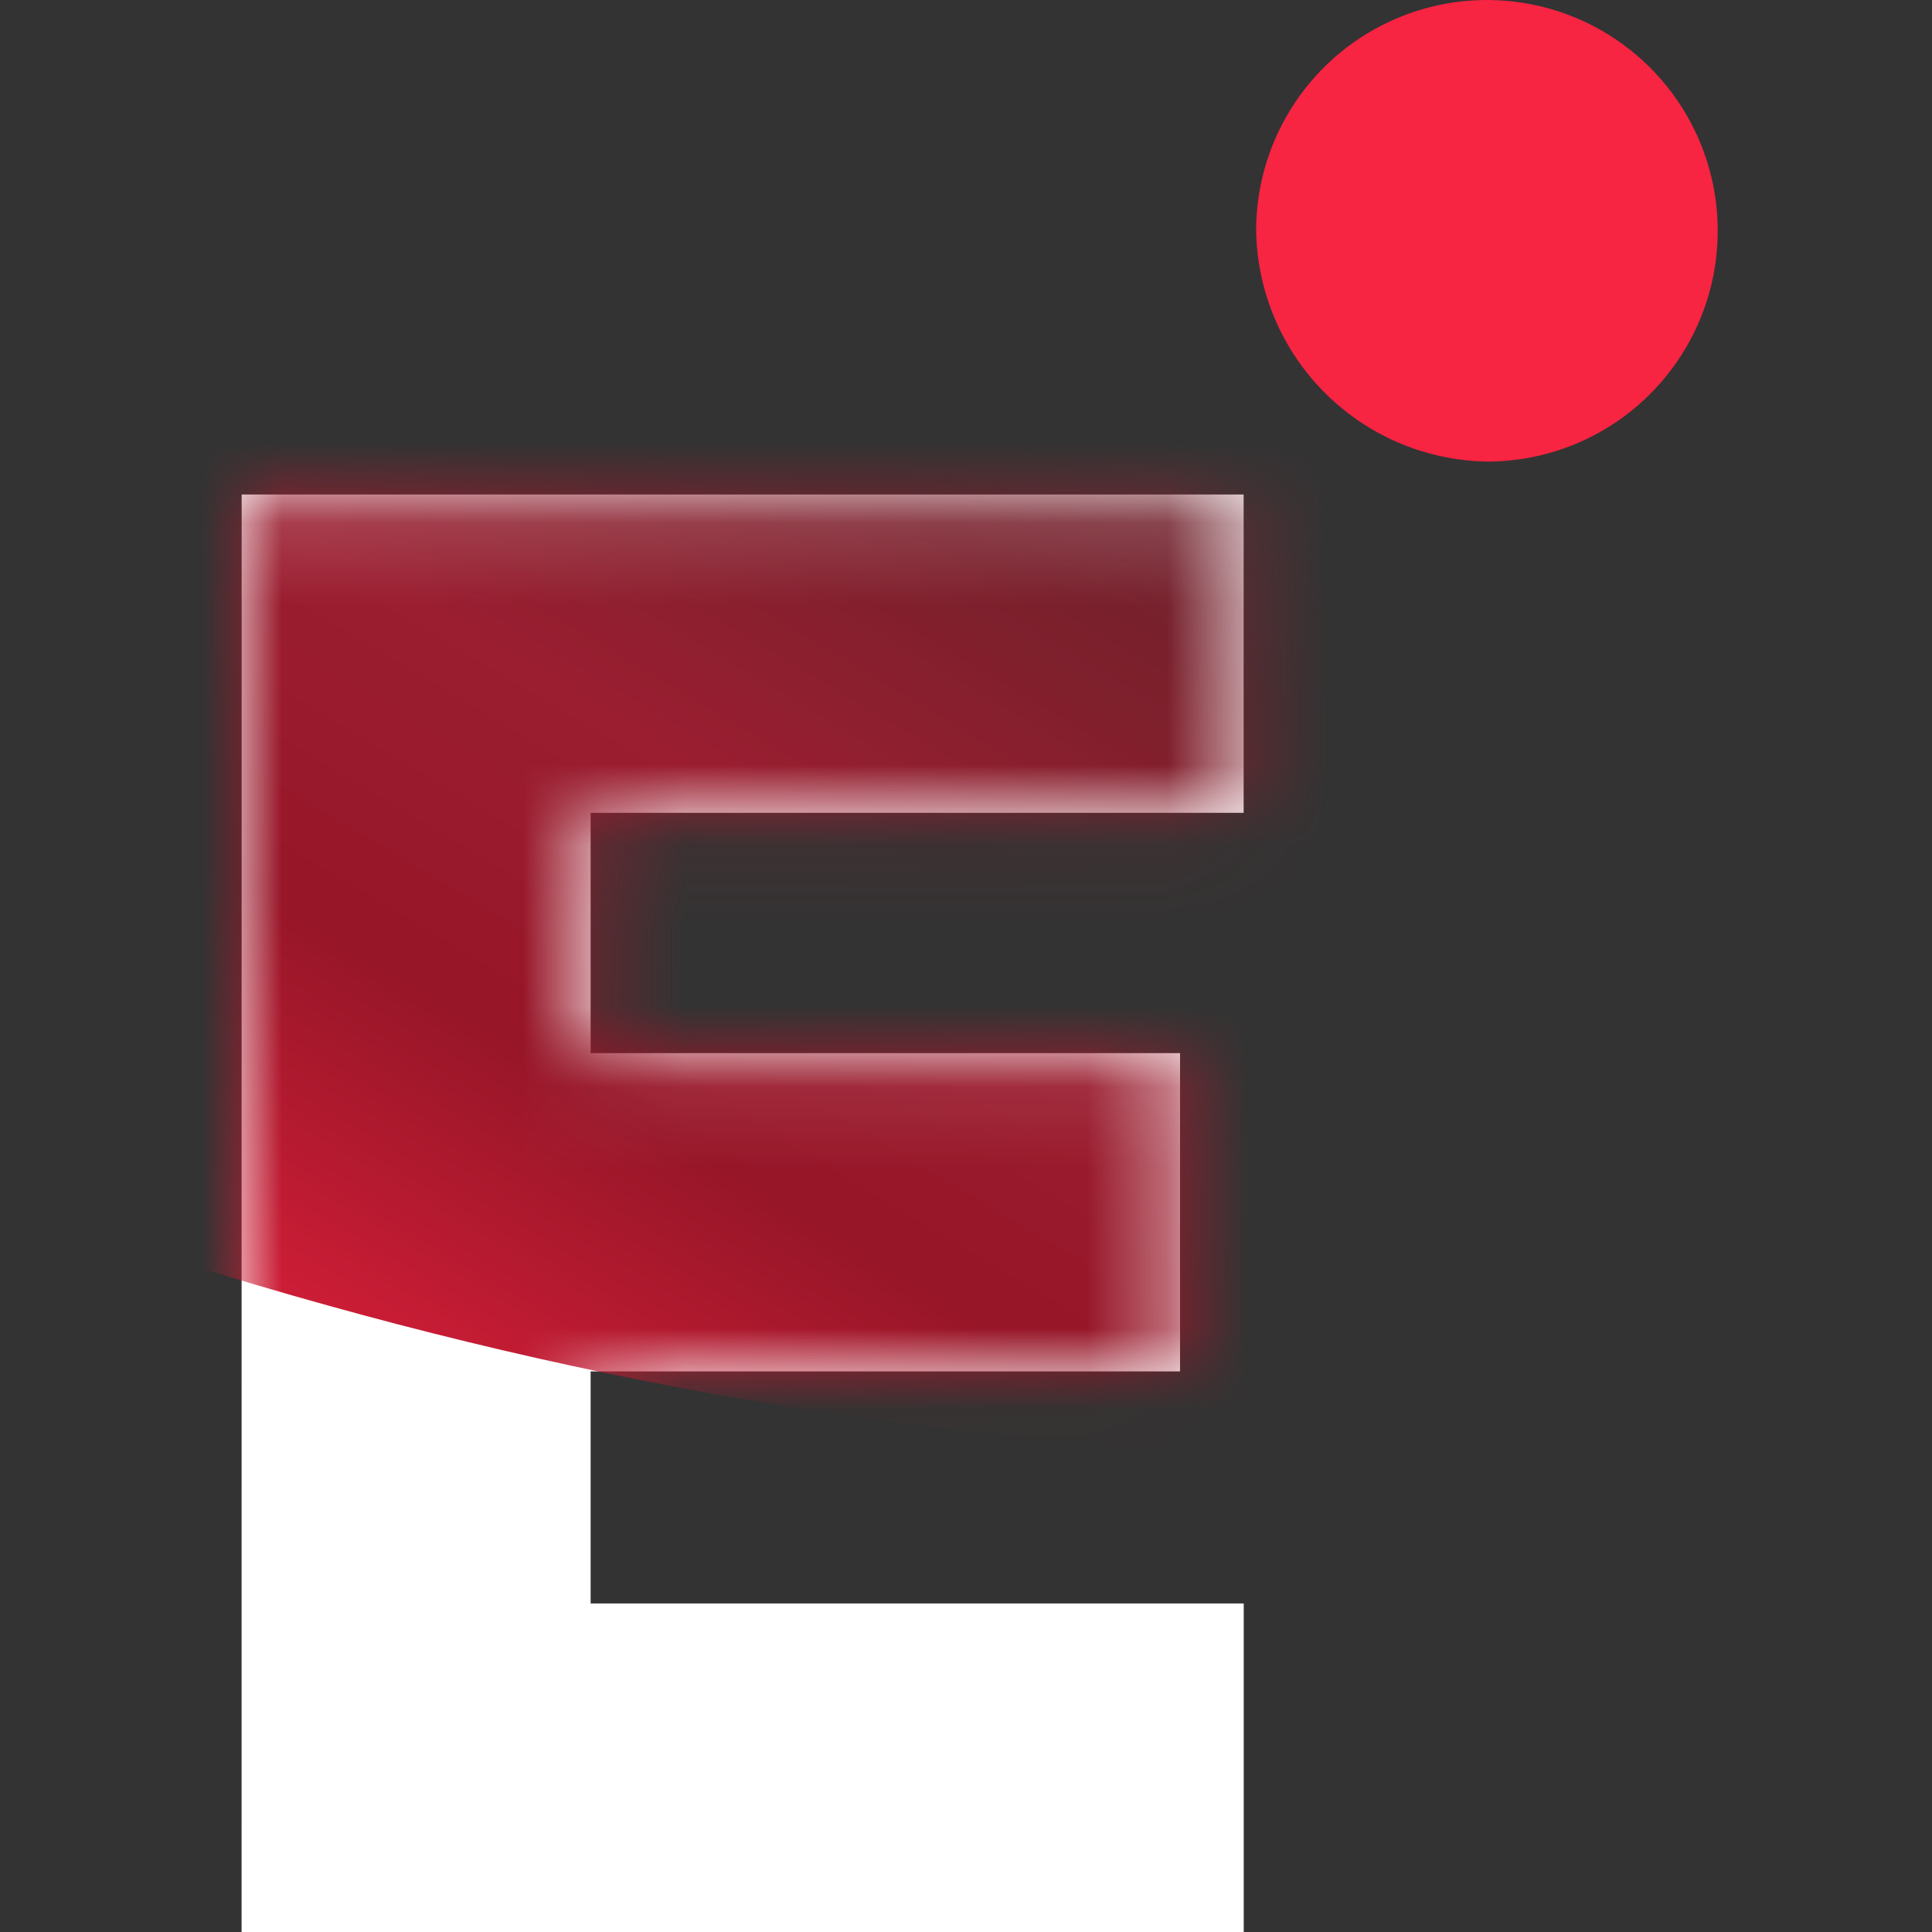 <svg width="24" height="24" viewBox="0 0 24 24" fill="none" xmlns="http://www.w3.org/2000/svg">
<rect x="0" y="0" width="24" height="24" fill="#333333" stroke="none"/>
<path d="M18.499 5.734C19.065 5.729 19.617 5.556 20.084 5.238C20.552 4.919 20.915 4.469 21.128 3.945C21.341 3.421 21.393 2.845 21.28 2.291C21.166 1.736 20.89 1.228 20.488 0.83C20.086 0.432 19.575 0.161 19.02 0.053C18.465 -0.055 17.89 0.003 17.367 0.221C16.845 0.439 16.399 0.806 16.085 1.277C15.771 1.748 15.604 2.301 15.604 2.867C15.617 3.628 15.927 4.355 16.468 4.89C17.009 5.426 17.738 5.729 18.499 5.734Z" fill="#F72442"/>
<path d="M3.001 24H15.45V19.919H7.337V17.036H14.659V13.082H7.337V10.097H15.449V6.143H3.002L3.001 24Z" fill="white"/>
<mask id="mask0_8782_34922" style="mask-type:luminance" maskUnits="userSpaceOnUse" x="3" y="6" width="13" height="18">
<path d="M3 23.998H15.449V19.917H7.336V17.034H14.657V13.08H7.336V10.095H15.448V6.141H3.001L3 23.998Z" fill="white"/>
</mask>
<g mask="url(#mask0_8782_34922)">
<path d="M-38.184 -37.662C-38.184 -37.662 -50.718 -11.088 -8.944 10.95C32.831 32.989 55.412 -3.163 55.412 -3.163L-38.184 -37.662Z" fill="url(#paint0_linear_8782_34922)"/>
</g>
<defs>
<linearGradient id="paint0_linear_8782_34922" x1="-14.608" y1="8.655" x2="12.139" y2="-36.471" gradientUnits="userSpaceOnUse">
<stop stop-color="#F72442"/>
<stop offset="0.054" stop-color="#CD1D36"/>
<stop offset="0.133" stop-color="#971628"/>
<stop offset="0.212" stop-color="#9A1E30"/>
<stop offset="0.291" stop-color="#79202C"/>
<stop offset="0.369" stop-color="#6B323B"/>
<stop offset="0.446" stop-color="#724047"/>
<stop offset="0.521" stop-color="white"/>
<stop offset="0.592" stop-color="white"/>
</linearGradient>
</defs>
</svg>
